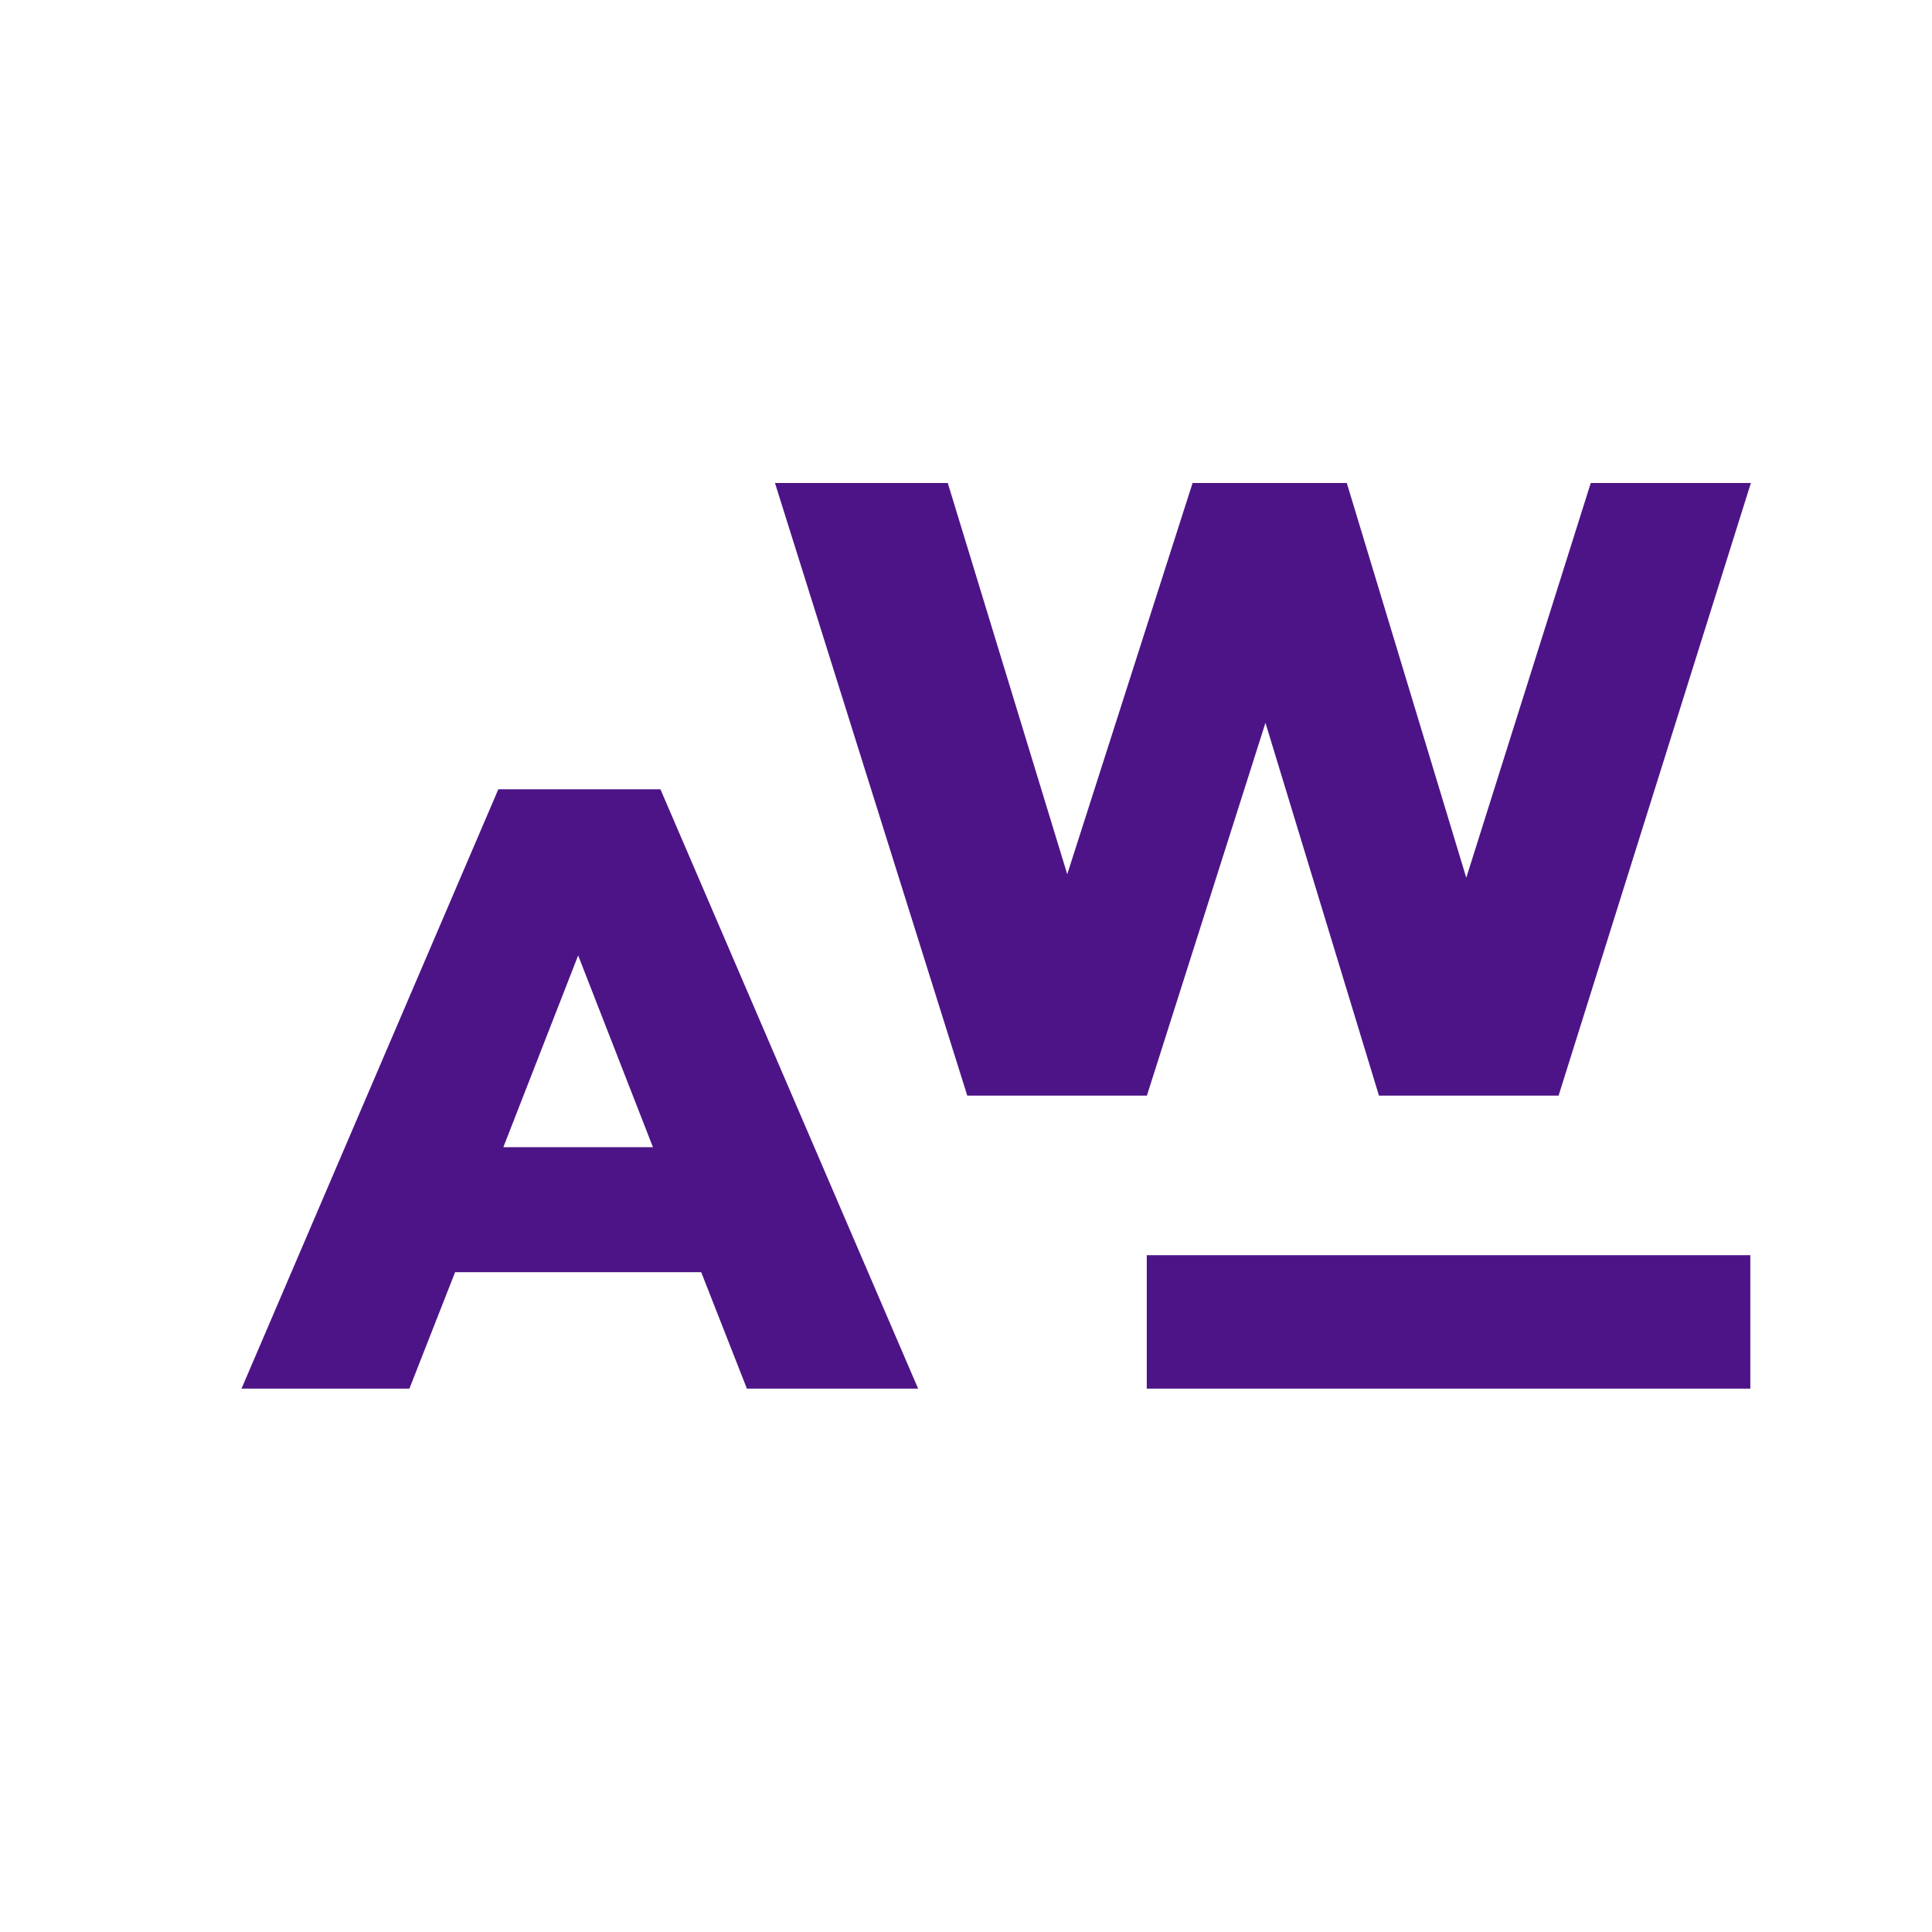 <svg width="32" height="32" viewBox="0 0 32 32" fill="none" xmlns="http://www.w3.org/2000/svg">
<path d="M18.994 23V20.79H28.991V23H18.994Z" fill="#4D1487"/>
<path d="M11.614 21.071H7.538L6.781 23H4L8.254 13.073H10.939L15.207 23H12.371L11.614 21.071ZM10.815 19.001L9.576 15.825L8.337 19.001H10.815Z" fill="#4D1487"/>
<path d="M29 8L25.815 18.147H22.84L20.96 11.972L18.996 18.147H16.021L12.836 8H15.698L17.677 14.48L19.753 8H22.307L24.286 14.538L26.348 8H29Z" fill="#4D1487"/>
</svg>
